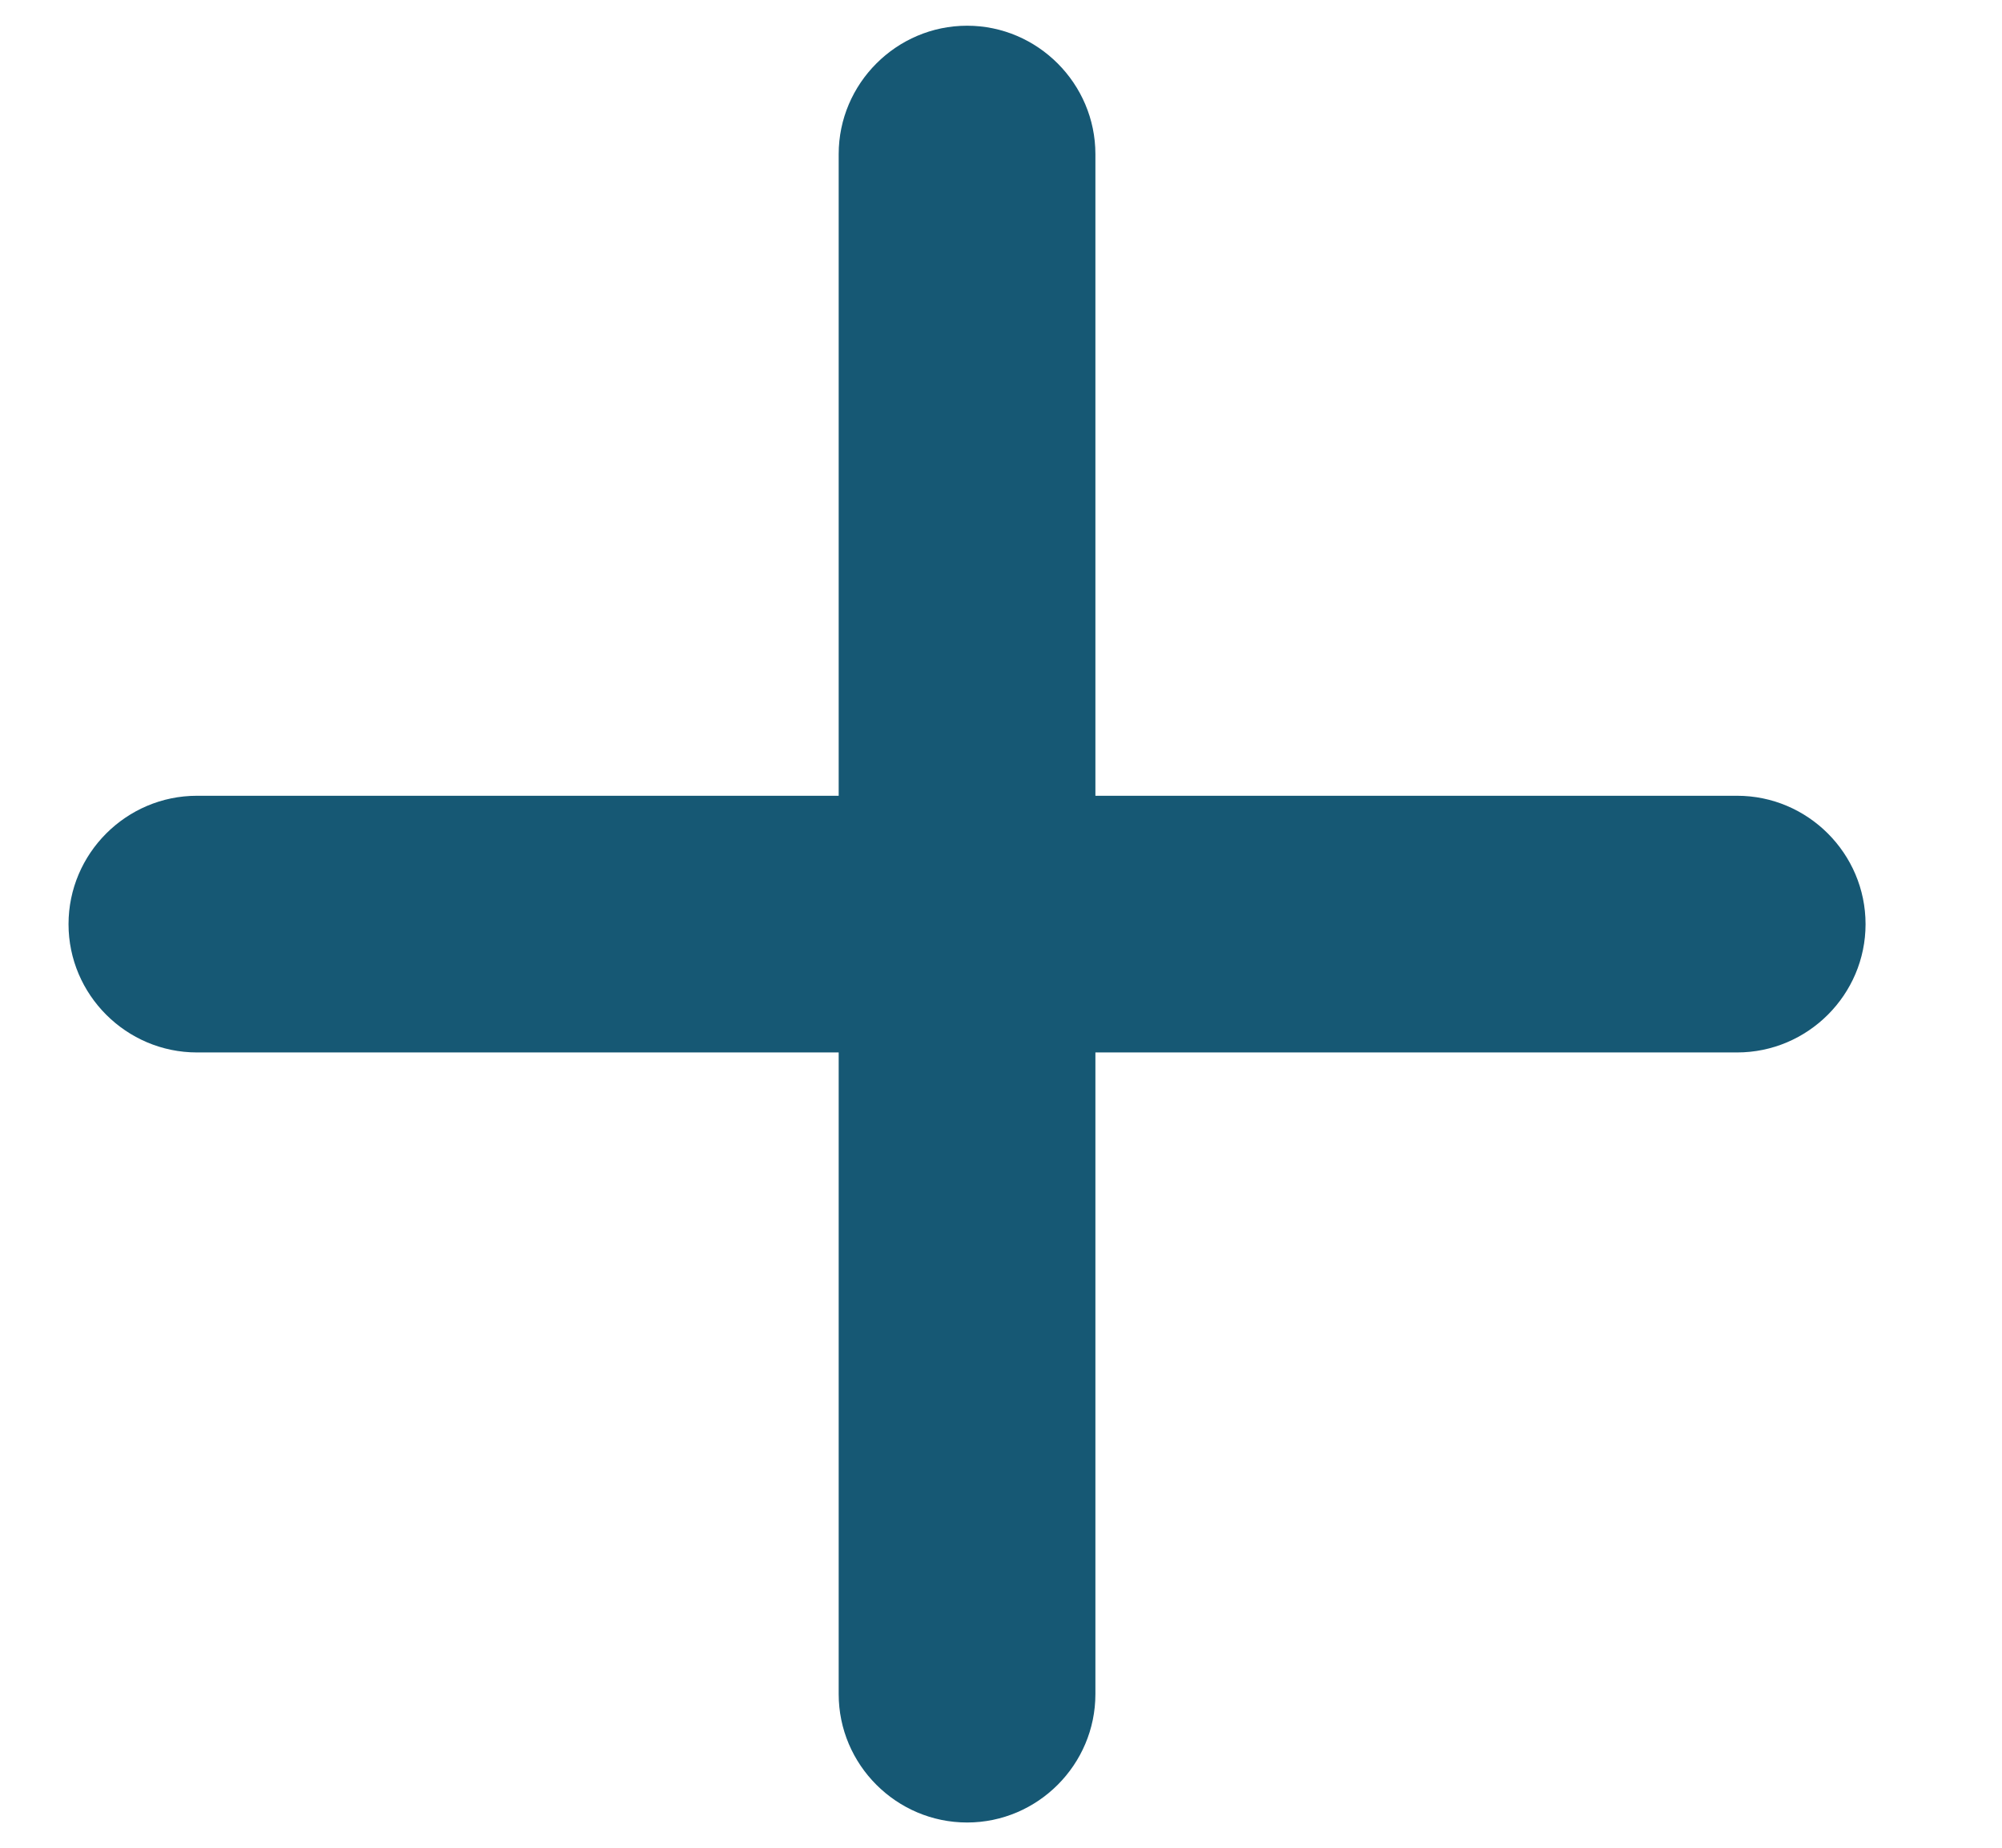 <svg width="13" height="12" viewBox="0 0 13 12" fill="none" xmlns="http://www.w3.org/2000/svg">
<path d="M11.28 6.835H7.113V11.002C7.113 11.461 6.738 11.836 6.28 11.836C5.821 11.836 5.446 11.461 5.446 11.002V6.835H1.279C0.82 6.835 0.445 6.46 0.445 6.002C0.445 5.543 0.82 5.168 1.279 5.168H5.446V1.001C5.446 0.543 5.821 0.167 6.28 0.167C6.738 0.167 7.113 0.543 7.113 1.001V5.168H11.28C11.739 5.168 12.114 5.543 12.114 6.002C12.114 6.46 11.739 6.835 11.28 6.835Z" fill="#165874"/>
</svg>
